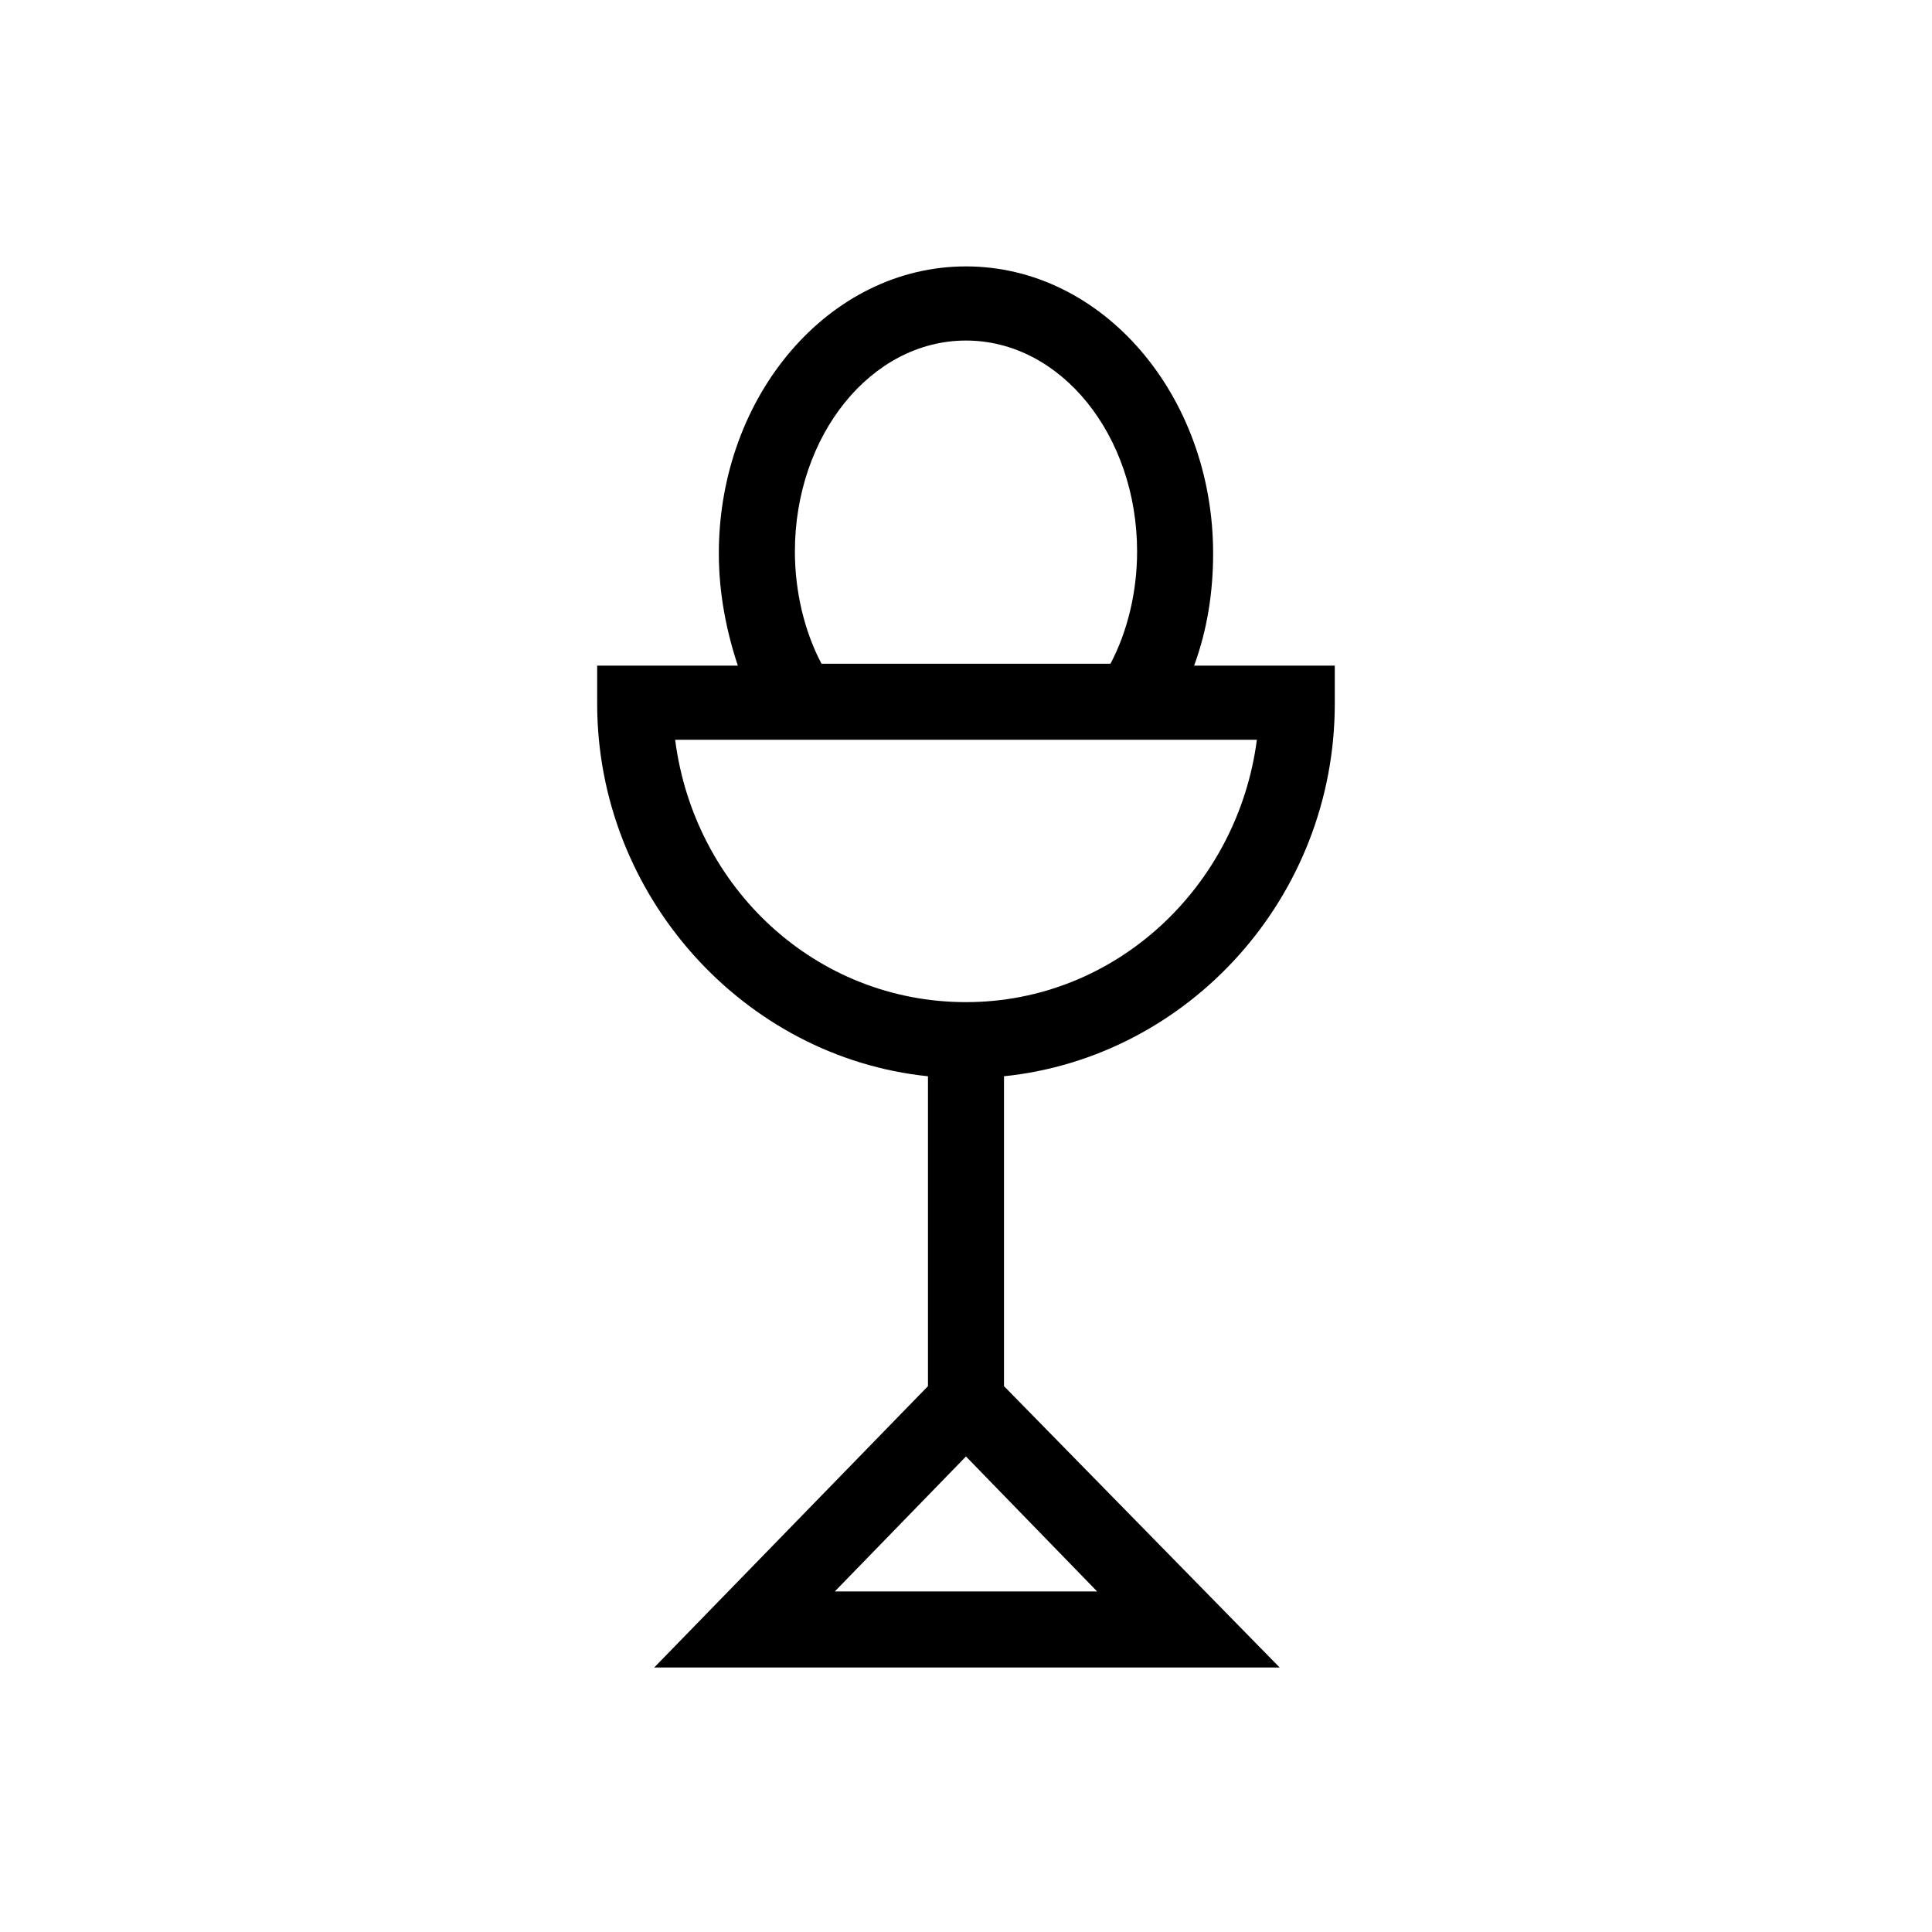 <?xml version="1.0" encoding="UTF-8"?>
<!-- Uploaded to: SVG Repo, www.svgrepo.com, Generator: SVG Repo Mixer Tools -->
<svg fill="#000000" width="800px" height="800px" version="1.1" viewBox="144 144 512 512" xmlns="http://www.w3.org/2000/svg">
 <path d="m389.92 429.22v82.121l-72.547 74.562h165.75l-73.055-74.562v-82.121c48.871-5.039 87.664-47.359 87.664-98.746v-10.078l-37.281 0.004c3.527-9.574 5.039-19.648 5.039-29.727 0-41.816-29.223-76.074-65.496-76.074s-65.496 34.258-65.496 76.074c0 10.578 2.016 20.656 5.039 29.727h-37.281v10.078c-0.004 50.883 38.793 93.703 87.66 98.742zm-24.688 136.53 34.762-35.77 34.762 35.77zm-10.578-275.58c0-30.73 20.152-55.922 45.344-55.922s45.344 25.191 45.344 55.922c0 10.578-2.519 21.16-7.055 29.727h-76.578c-4.535-8.566-7.055-19.148-7.055-29.727zm122.43 49.879c-5.039 38.793-37.281 69.527-77.082 69.527s-72.043-30.23-77.082-69.527z"/>
</svg>